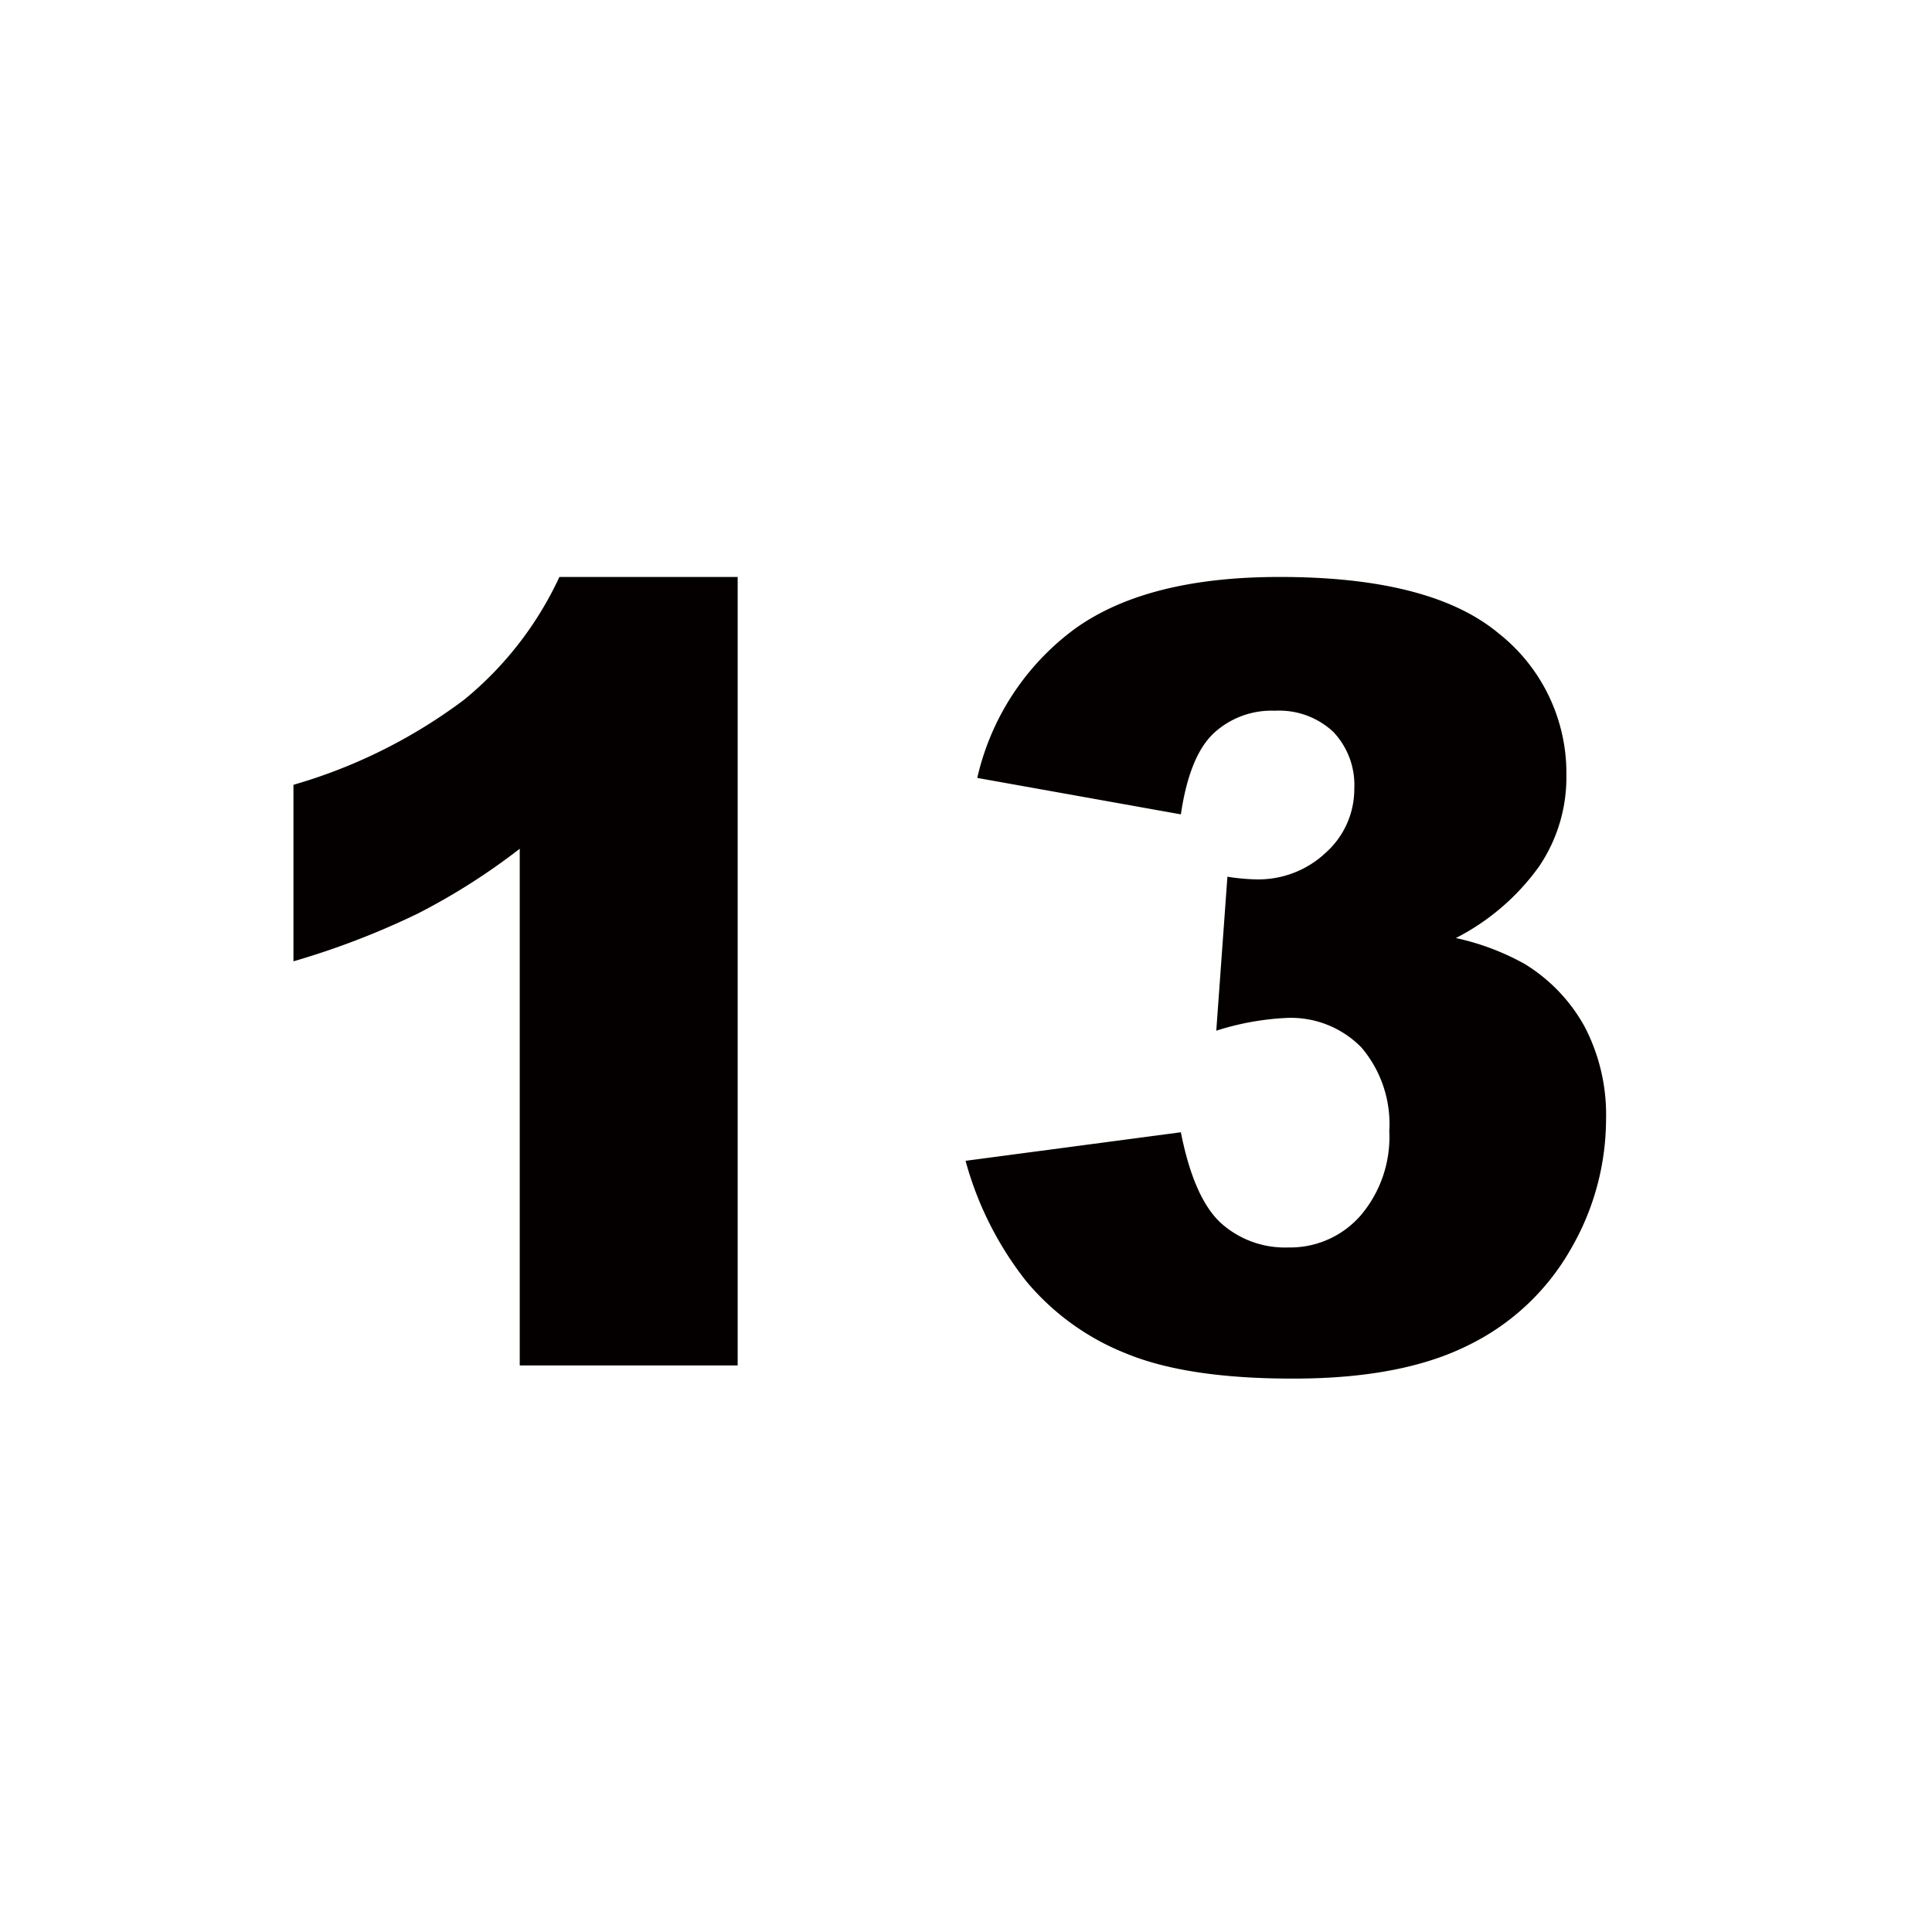 <svg id="number13.svg" xmlns="http://www.w3.org/2000/svg" width="132" height="132" viewBox="0 0 132 132">
  <defs>
    <style>
      .cls-1 {
        fill: #fff;
        opacity: 0;
      }

      .cls-2 {
        fill: #040000;
        fill-rule: evenodd;
      }
    </style>
  </defs>
  <circle id="楕円形_544" data-name="楕円形 544" class="cls-1" cx="66" cy="66" r="66"/>
  <path id="_13" data-name="13" class="cls-2" d="M2397.22,3299.42a23.737,23.737,0,0,1-6.5,8.38,36,36,0,0,1-11.67,5.82v12.06a53.986,53.986,0,0,0,8.47-3.25,44.323,44.323,0,0,0,6.99-4.44v35.3h14.89v-53.87h-12.18Zm44.67,10.71a5.8,5.8,0,0,1,4.22-1.57,5.4,5.4,0,0,1,3.98,1.44,5.261,5.261,0,0,1,1.44,3.87,5.824,5.824,0,0,1-1.93,4.37,6.713,6.713,0,0,1-4.82,1.84,14.154,14.154,0,0,1-1.92-.18l-0.76,10.52a18.643,18.643,0,0,1,4.77-.87,6.74,6.74,0,0,1,5.15,2.02,8.066,8.066,0,0,1,1.9,5.71,8.268,8.268,0,0,1-1.97,5.78,6.384,6.384,0,0,1-4.93,2.17,6.541,6.541,0,0,1-4.65-1.71q-1.815-1.725-2.69-6.16l-14.71,1.95a23.014,23.014,0,0,0,4.14,8.22,17.058,17.058,0,0,0,6.87,4.96q4.17,1.71,11.4,1.7,7.41,0,11.96-2.29a16.221,16.221,0,0,0,6.97-6.54,17.7,17.7,0,0,0,2.42-8.87,13,13,0,0,0-1.46-6.34,11.549,11.549,0,0,0-4.1-4.29,17.048,17.048,0,0,0-4.7-1.77,15.894,15.894,0,0,0,5.67-4.87,10.827,10.827,0,0,0,1.88-6.22,12.157,12.157,0,0,0-4.62-9.72q-4.635-3.87-15-3.86-9.03,0-13.96,3.54a17.452,17.452,0,0,0-6.67,10.19l13.91,2.49C2440.07,3313.01,2440.8,3311.18,2441.89,3310.13Z" transform="translate(-2359 -3260)"/>
</svg>
